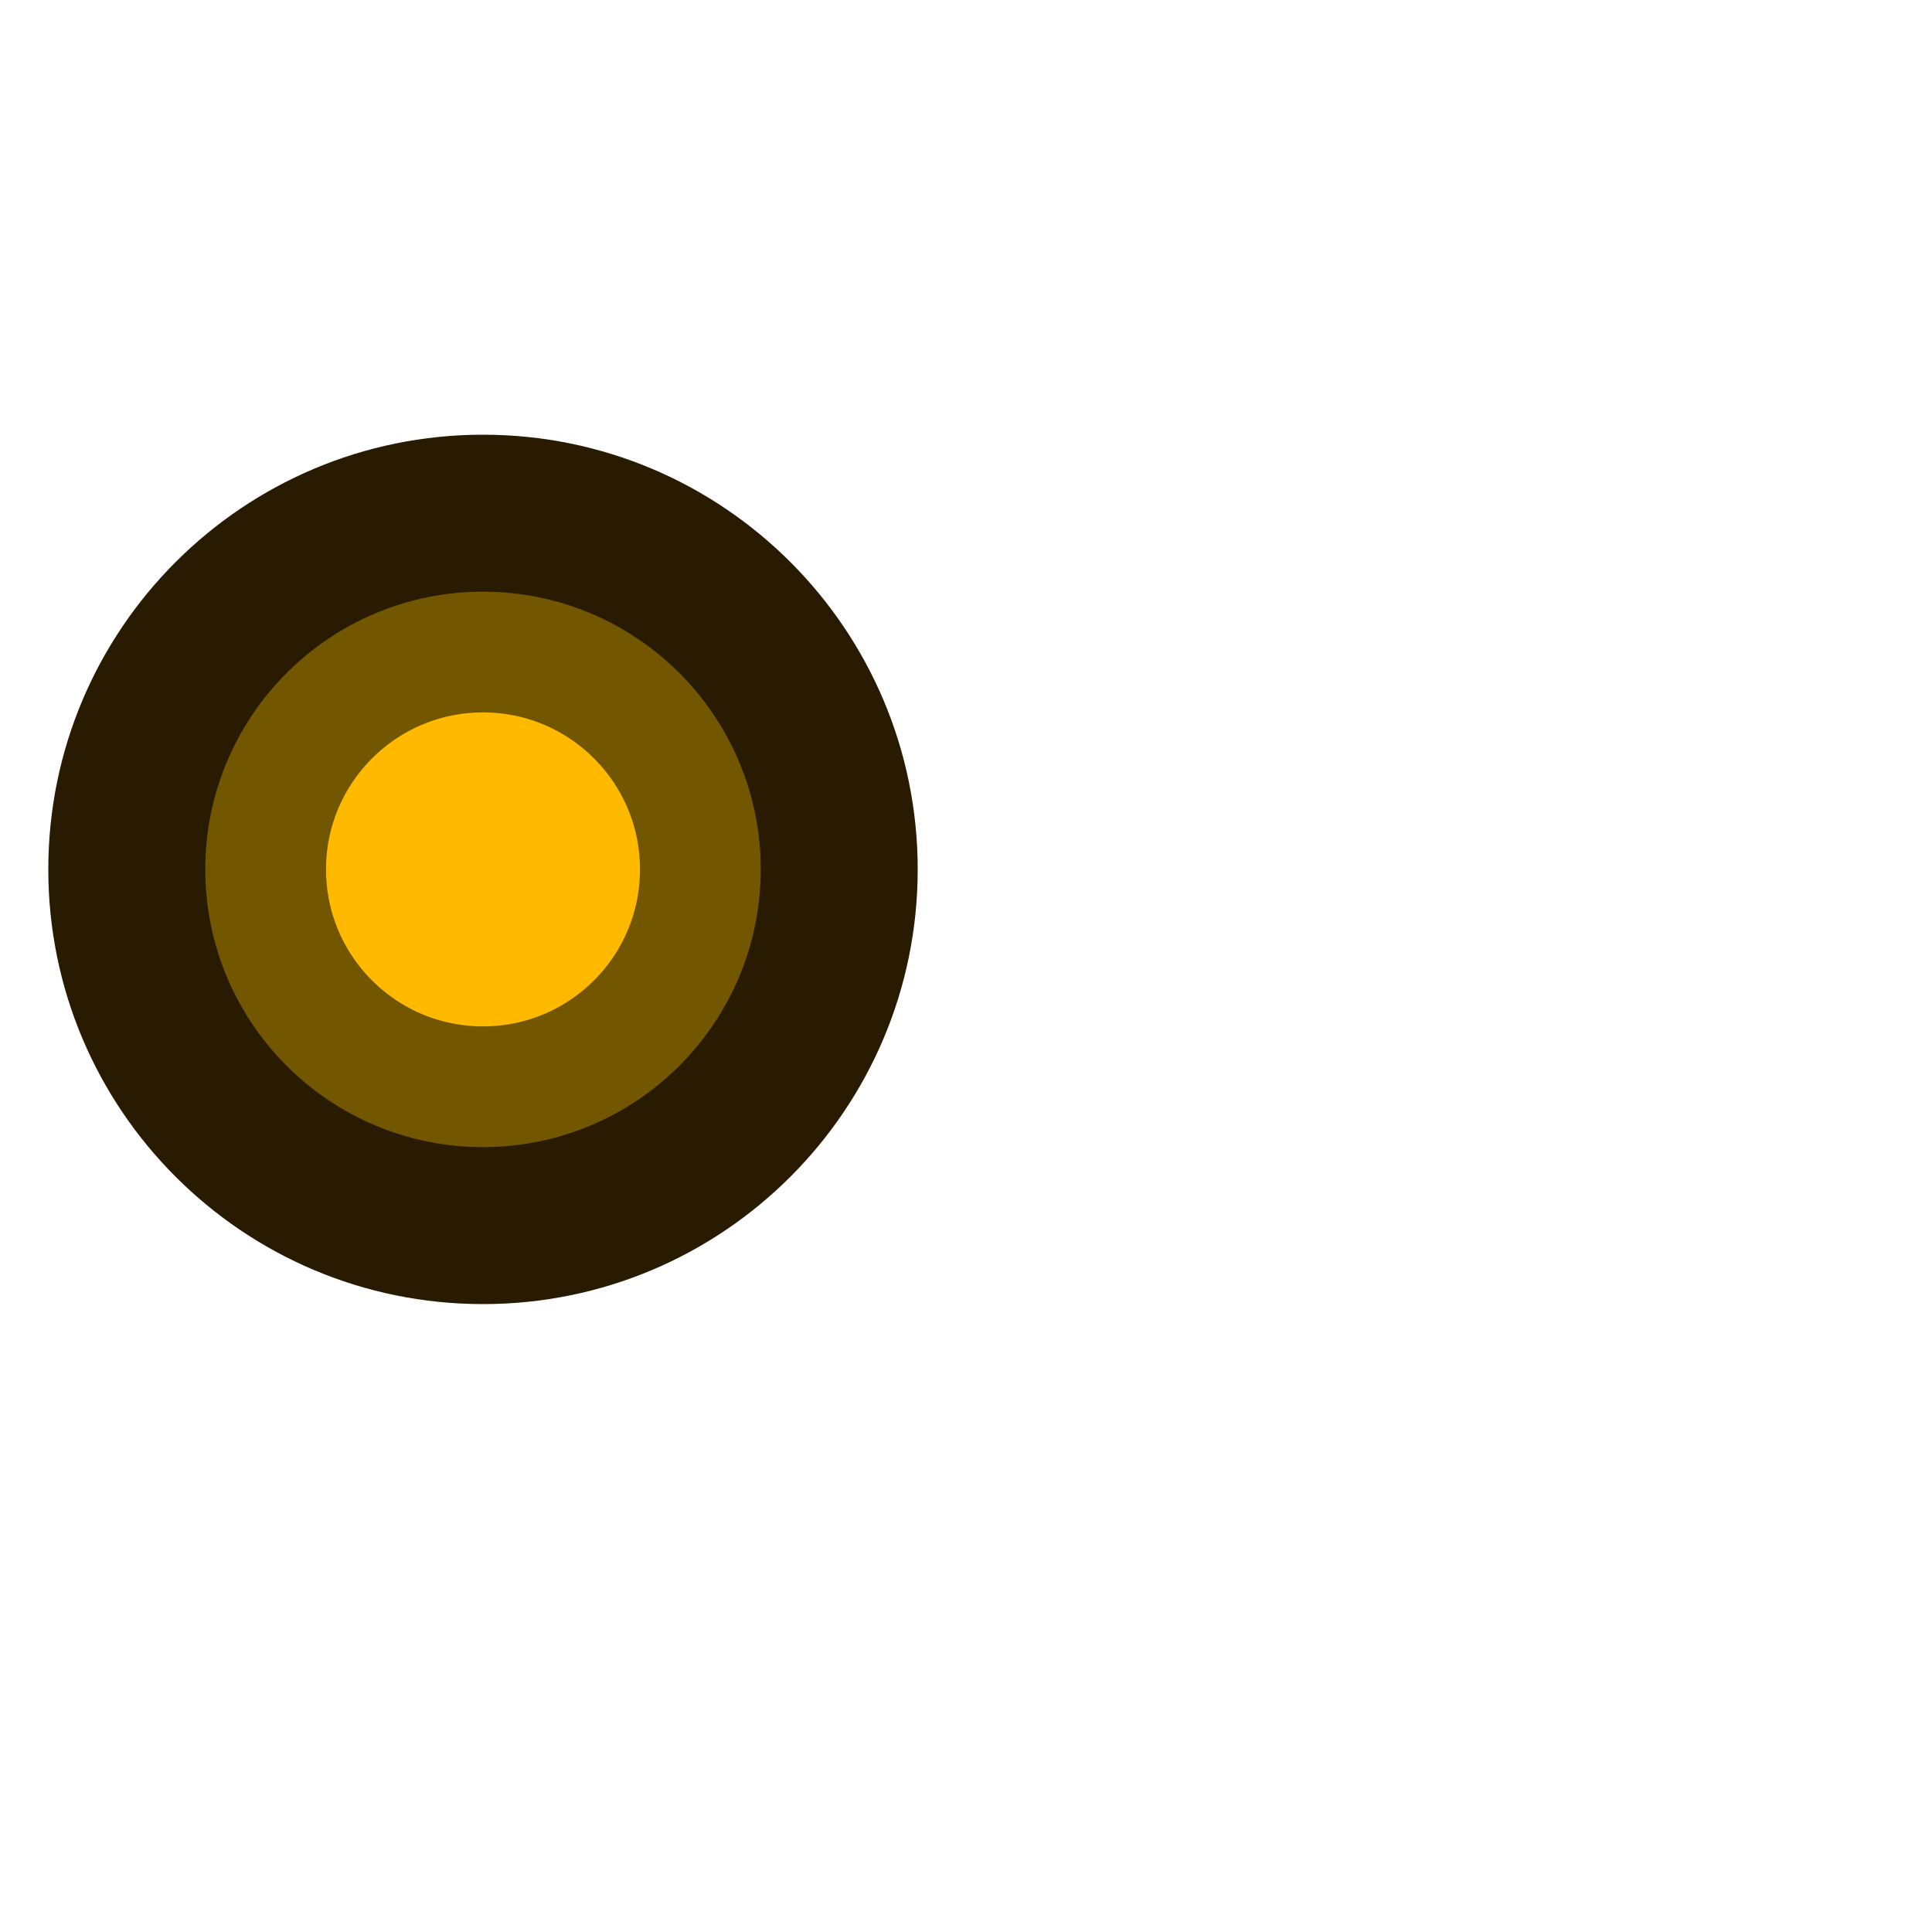 <svg width="24" height="24" viewBox="0 0 24 24" fill="none" xmlns="http://www.w3.org/2000/svg">
<g clip-path="url(#clip0_5123_3866)">
<g filter="url(#filter0_f_5123_3866)">
<path d="M6 16.2C8.982 16.2 11.4 13.782 11.4 10.8C11.4 7.818 8.982 5.4 6 5.4C3.018 5.4 0.6 7.818 0.6 10.8C0.6 13.782 3.018 16.2 6 16.2Z" fill="#291B01"/>
</g>
<path d="M6 13.5C7.491 13.5 8.7 12.291 8.7 10.8C8.7 9.309 7.491 8.1 6 8.1C4.509 8.1 3.3 9.309 3.3 10.8C3.3 12.291 4.509 13.5 6 13.5Z" fill="#FFBA00" stroke="#725700" stroke-width="1.5"/>
</g>
<defs>
<filter id="filter0_f_5123_3866" x="-0.4" y="4.4" width="12.8" height="12.8" filterUnits="userSpaceOnUse" color-interpolation-filters="sRGB">
<feFlood flood-opacity="0" result="BackgroundImageFix"/>
<feBlend mode="normal" in="SourceGraphic" in2="BackgroundImageFix" result="shape"/>
<feGaussianBlur stdDeviation="0.5" result="effect1_foregroundBlur_5123_3866"/>
</filter>
<clipPath id="clip0_5123_3866">
<rect width="24" height="24" fill="white"/>
</clipPath>
</defs>
</svg>

